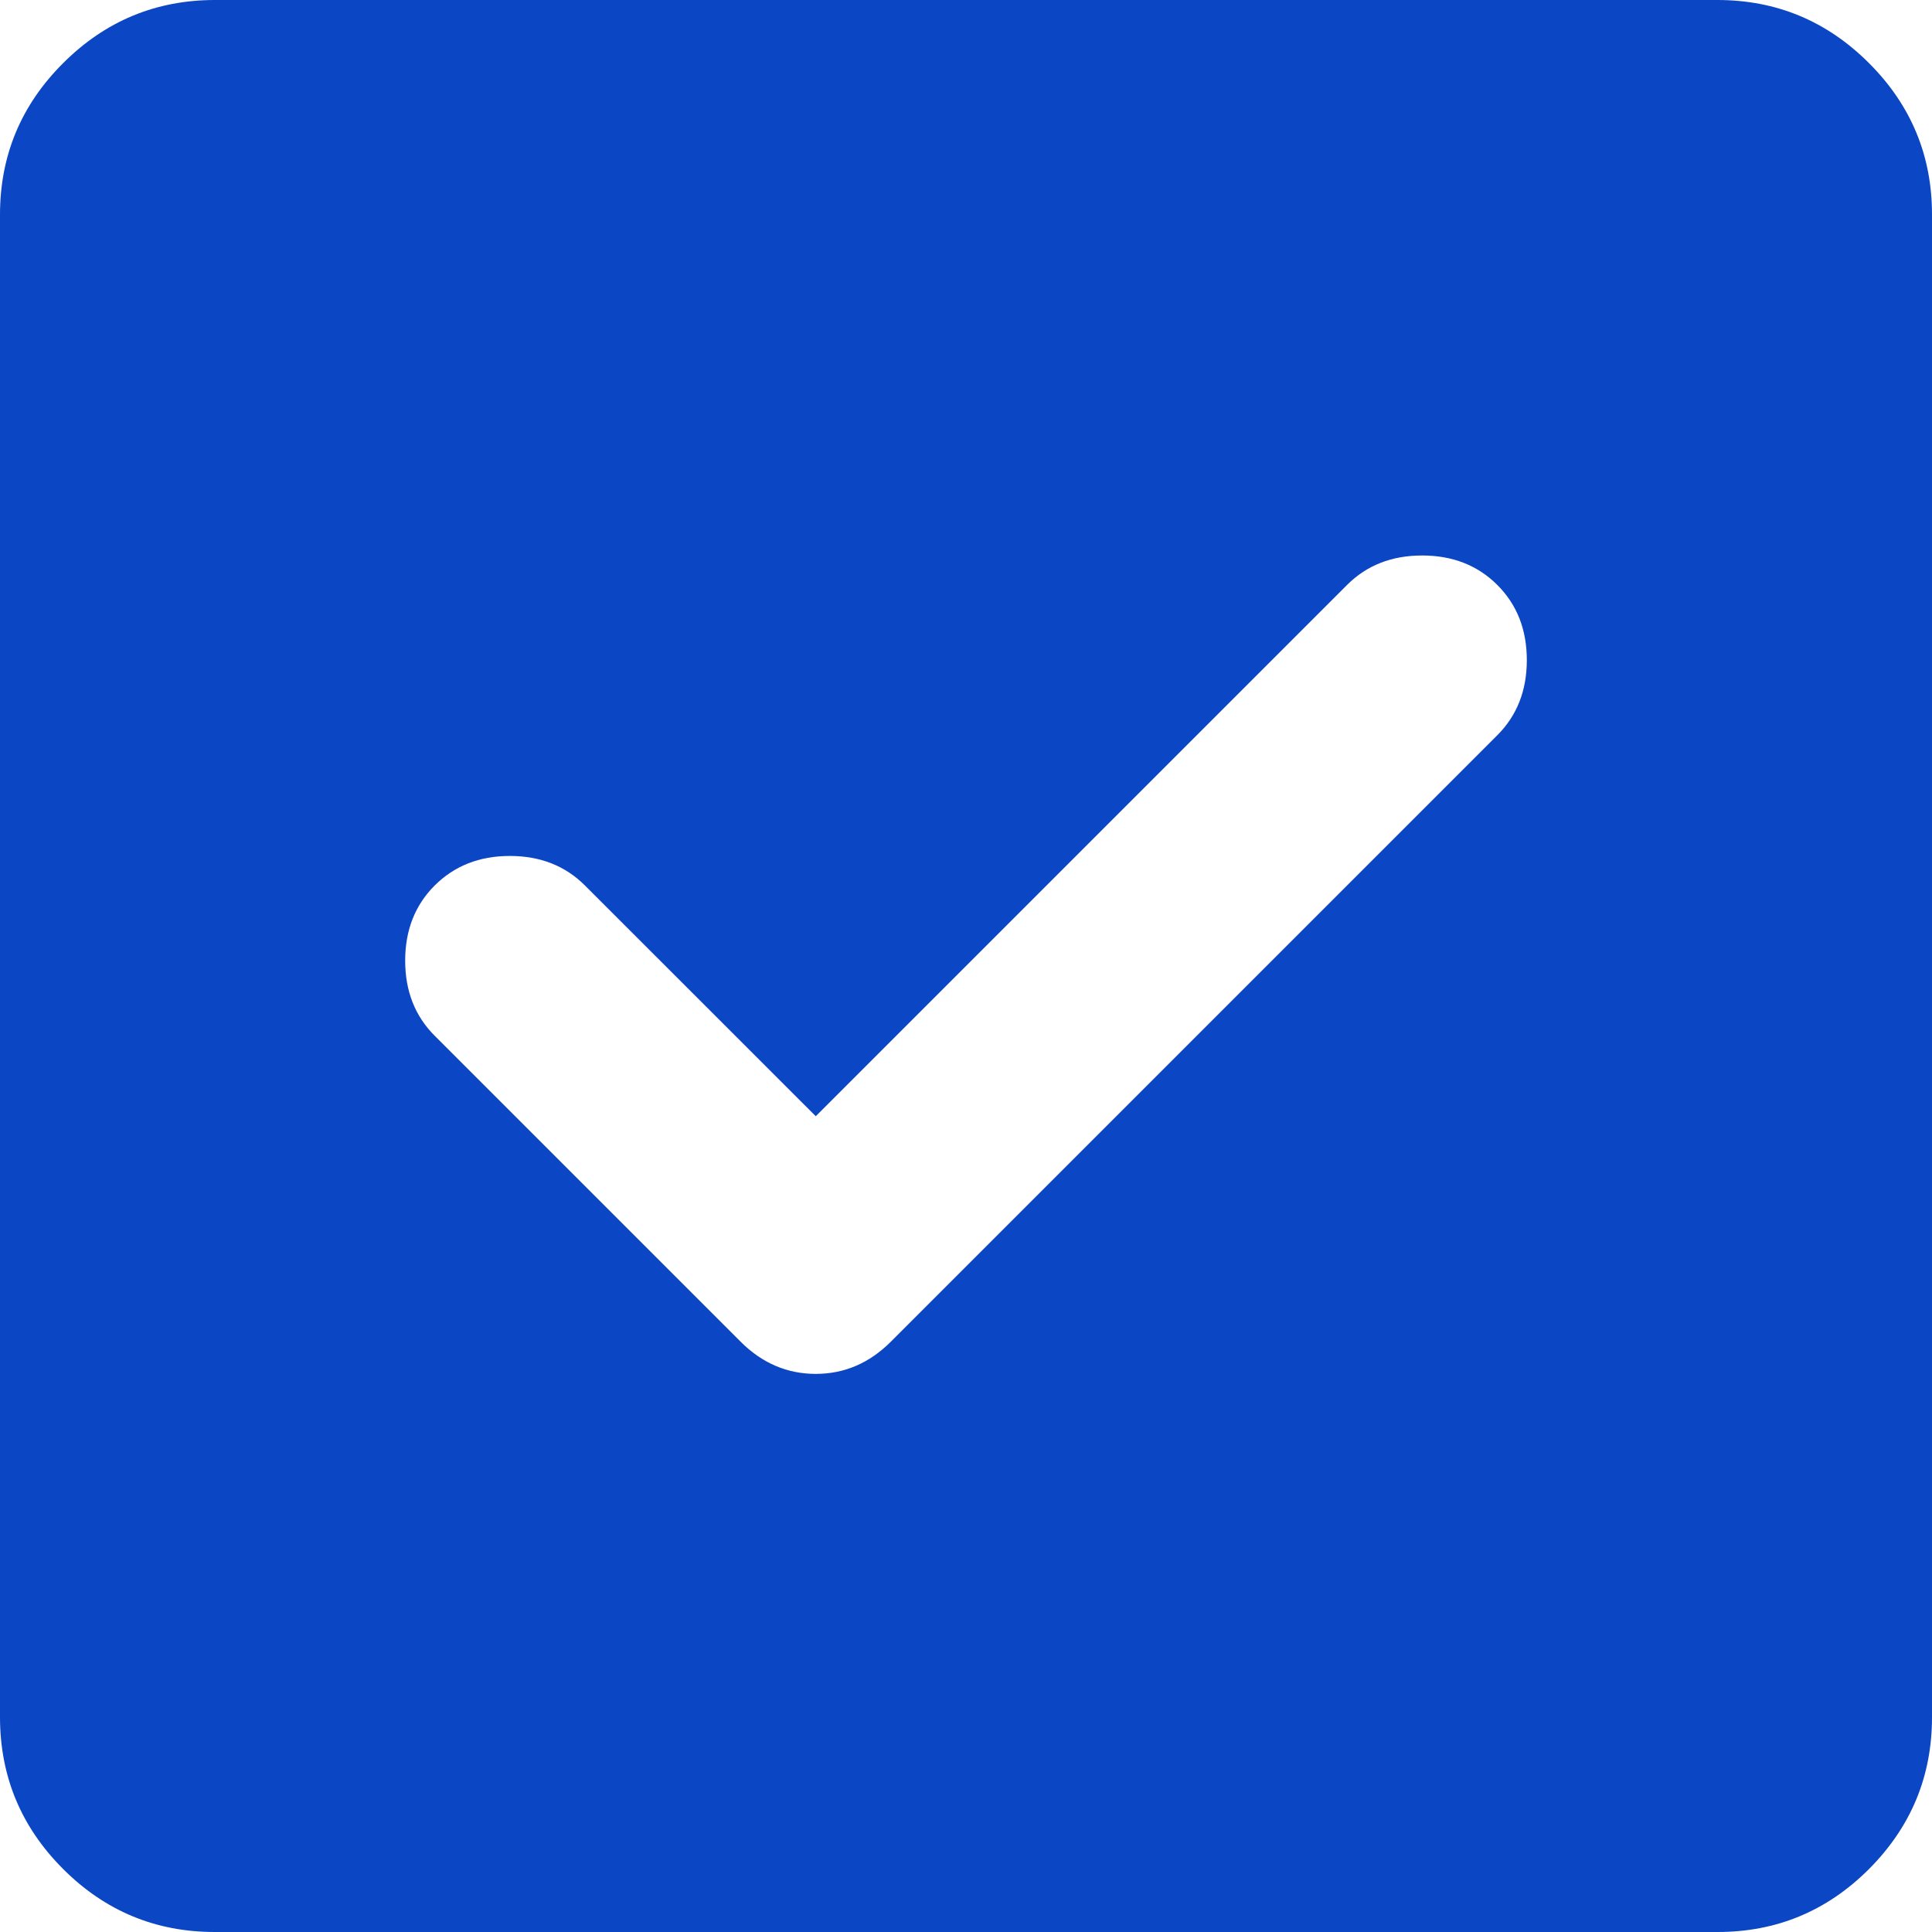 <?xml version="1.0" encoding="UTF-8"?> <svg xmlns="http://www.w3.org/2000/svg" width="25" height="25" viewBox="0 0 25 25" fill="none"><path d="M10.556 14.444L7.569 11.458C7.315 11.204 6.991 11.076 6.597 11.076C6.204 11.076 5.88 11.204 5.625 11.458C5.37 11.713 5.243 12.037 5.243 12.431C5.243 12.824 5.37 13.148 5.625 13.403L9.583 17.361C9.861 17.639 10.185 17.778 10.556 17.778C10.926 17.778 11.25 17.639 11.528 17.361L19.375 9.514C19.63 9.259 19.757 8.935 19.757 8.542C19.757 8.148 19.63 7.824 19.375 7.569C19.12 7.315 18.796 7.188 18.403 7.188C18.009 7.188 17.685 7.315 17.431 7.569L10.556 14.444ZM2.778 25C2.014 25 1.36 24.728 0.817 24.185C0.273 23.641 0.001 22.987 0 22.222V2.778C0 2.014 0.272 1.36 0.817 0.817C1.361 0.273 2.015 0.001 2.778 0H22.222C22.986 0 23.64 0.272 24.185 0.817C24.729 1.361 25.001 2.015 25 2.778V22.222C25 22.986 24.728 23.64 24.185 24.185C23.641 24.729 22.987 25.001 22.222 25H2.778Z" fill="#0B46C4"></path></svg> 